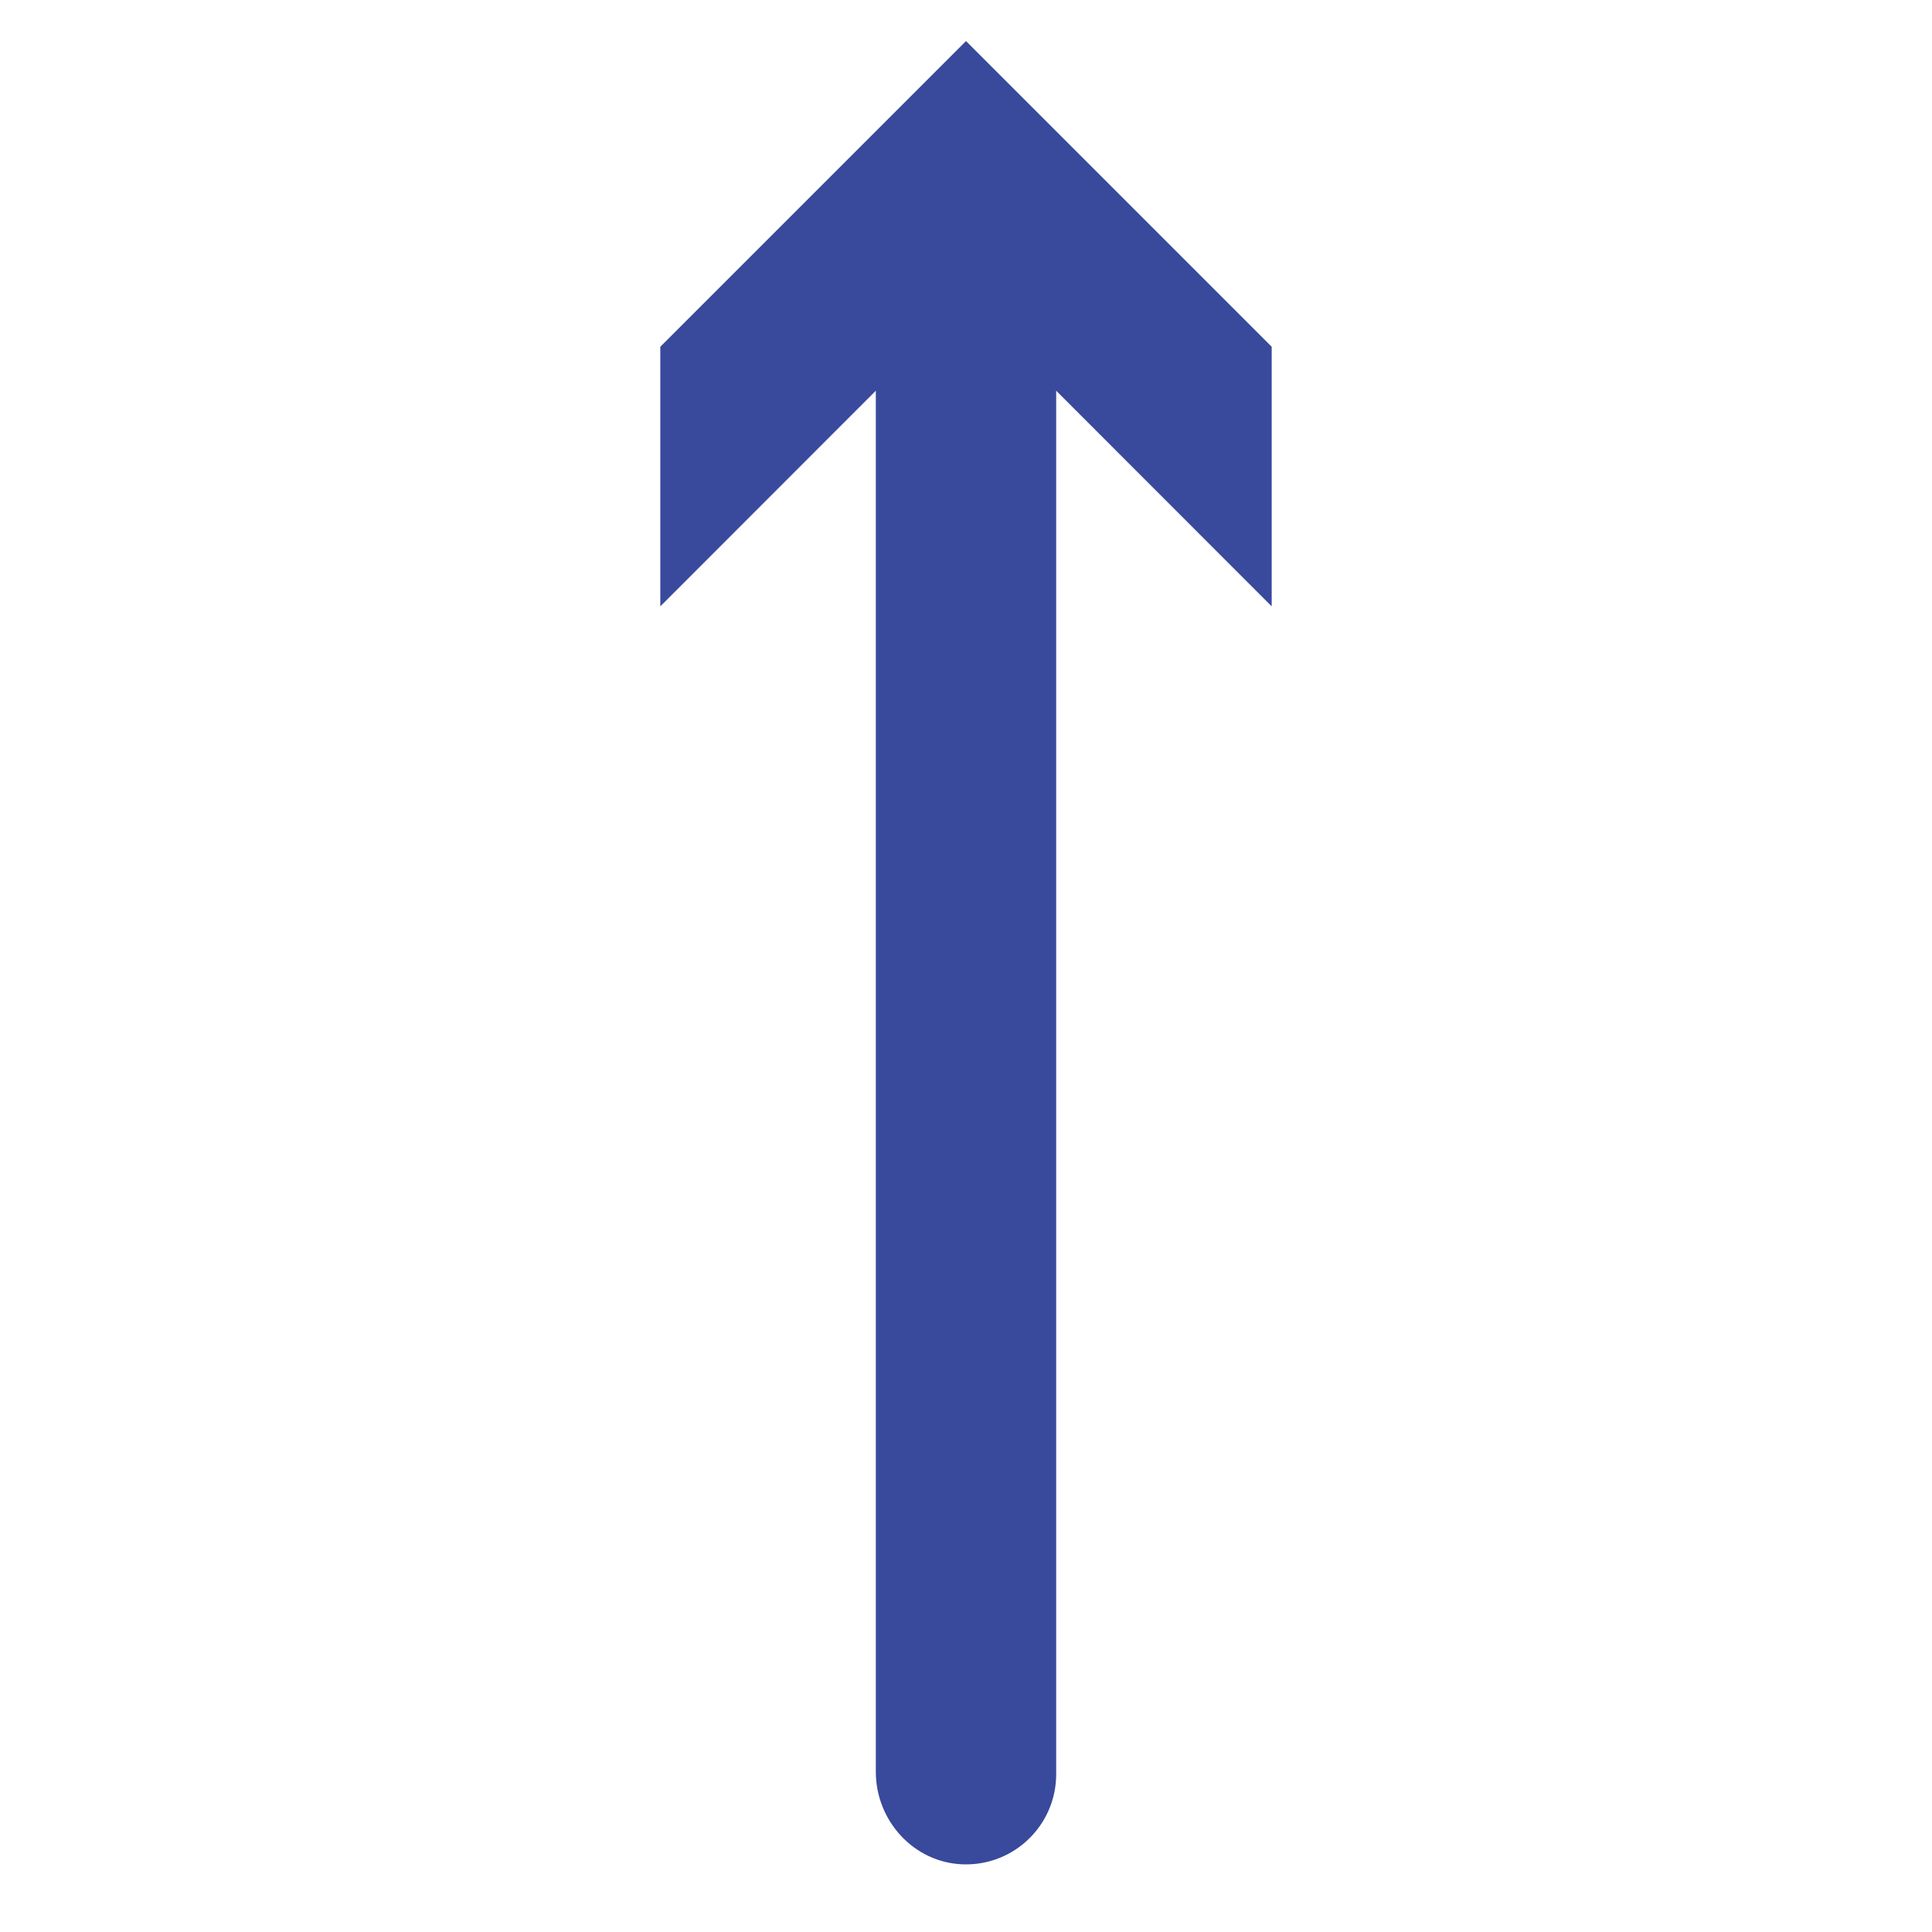 <svg viewBox="0 0 400 400" xmlns="http://www.w3.org/2000/svg" data-name="Layer 1" id="Layer_1">
  <defs>
    <style>
      .cls-1 {
        fill: #39499c;
        stroke-width: 0px;
      }
    </style>
  </defs>
  <path d="m199.36,385.99c-10.14-.34-18.03-9-18.03-19.15V51.65c0-10.15,7.89-18.81,18.03-19.15s19.31,8.13,19.31,18.66v316.17c0,10.52-8.7,19.01-19.31,18.66Z" class="cls-1"></path>
  <polygon points="263.29 125.54 200 62.21 136.71 125.54 136.71 71.79 200 8.5 263.29 71.79 263.29 125.54" class="cls-1"></polygon>
</svg>